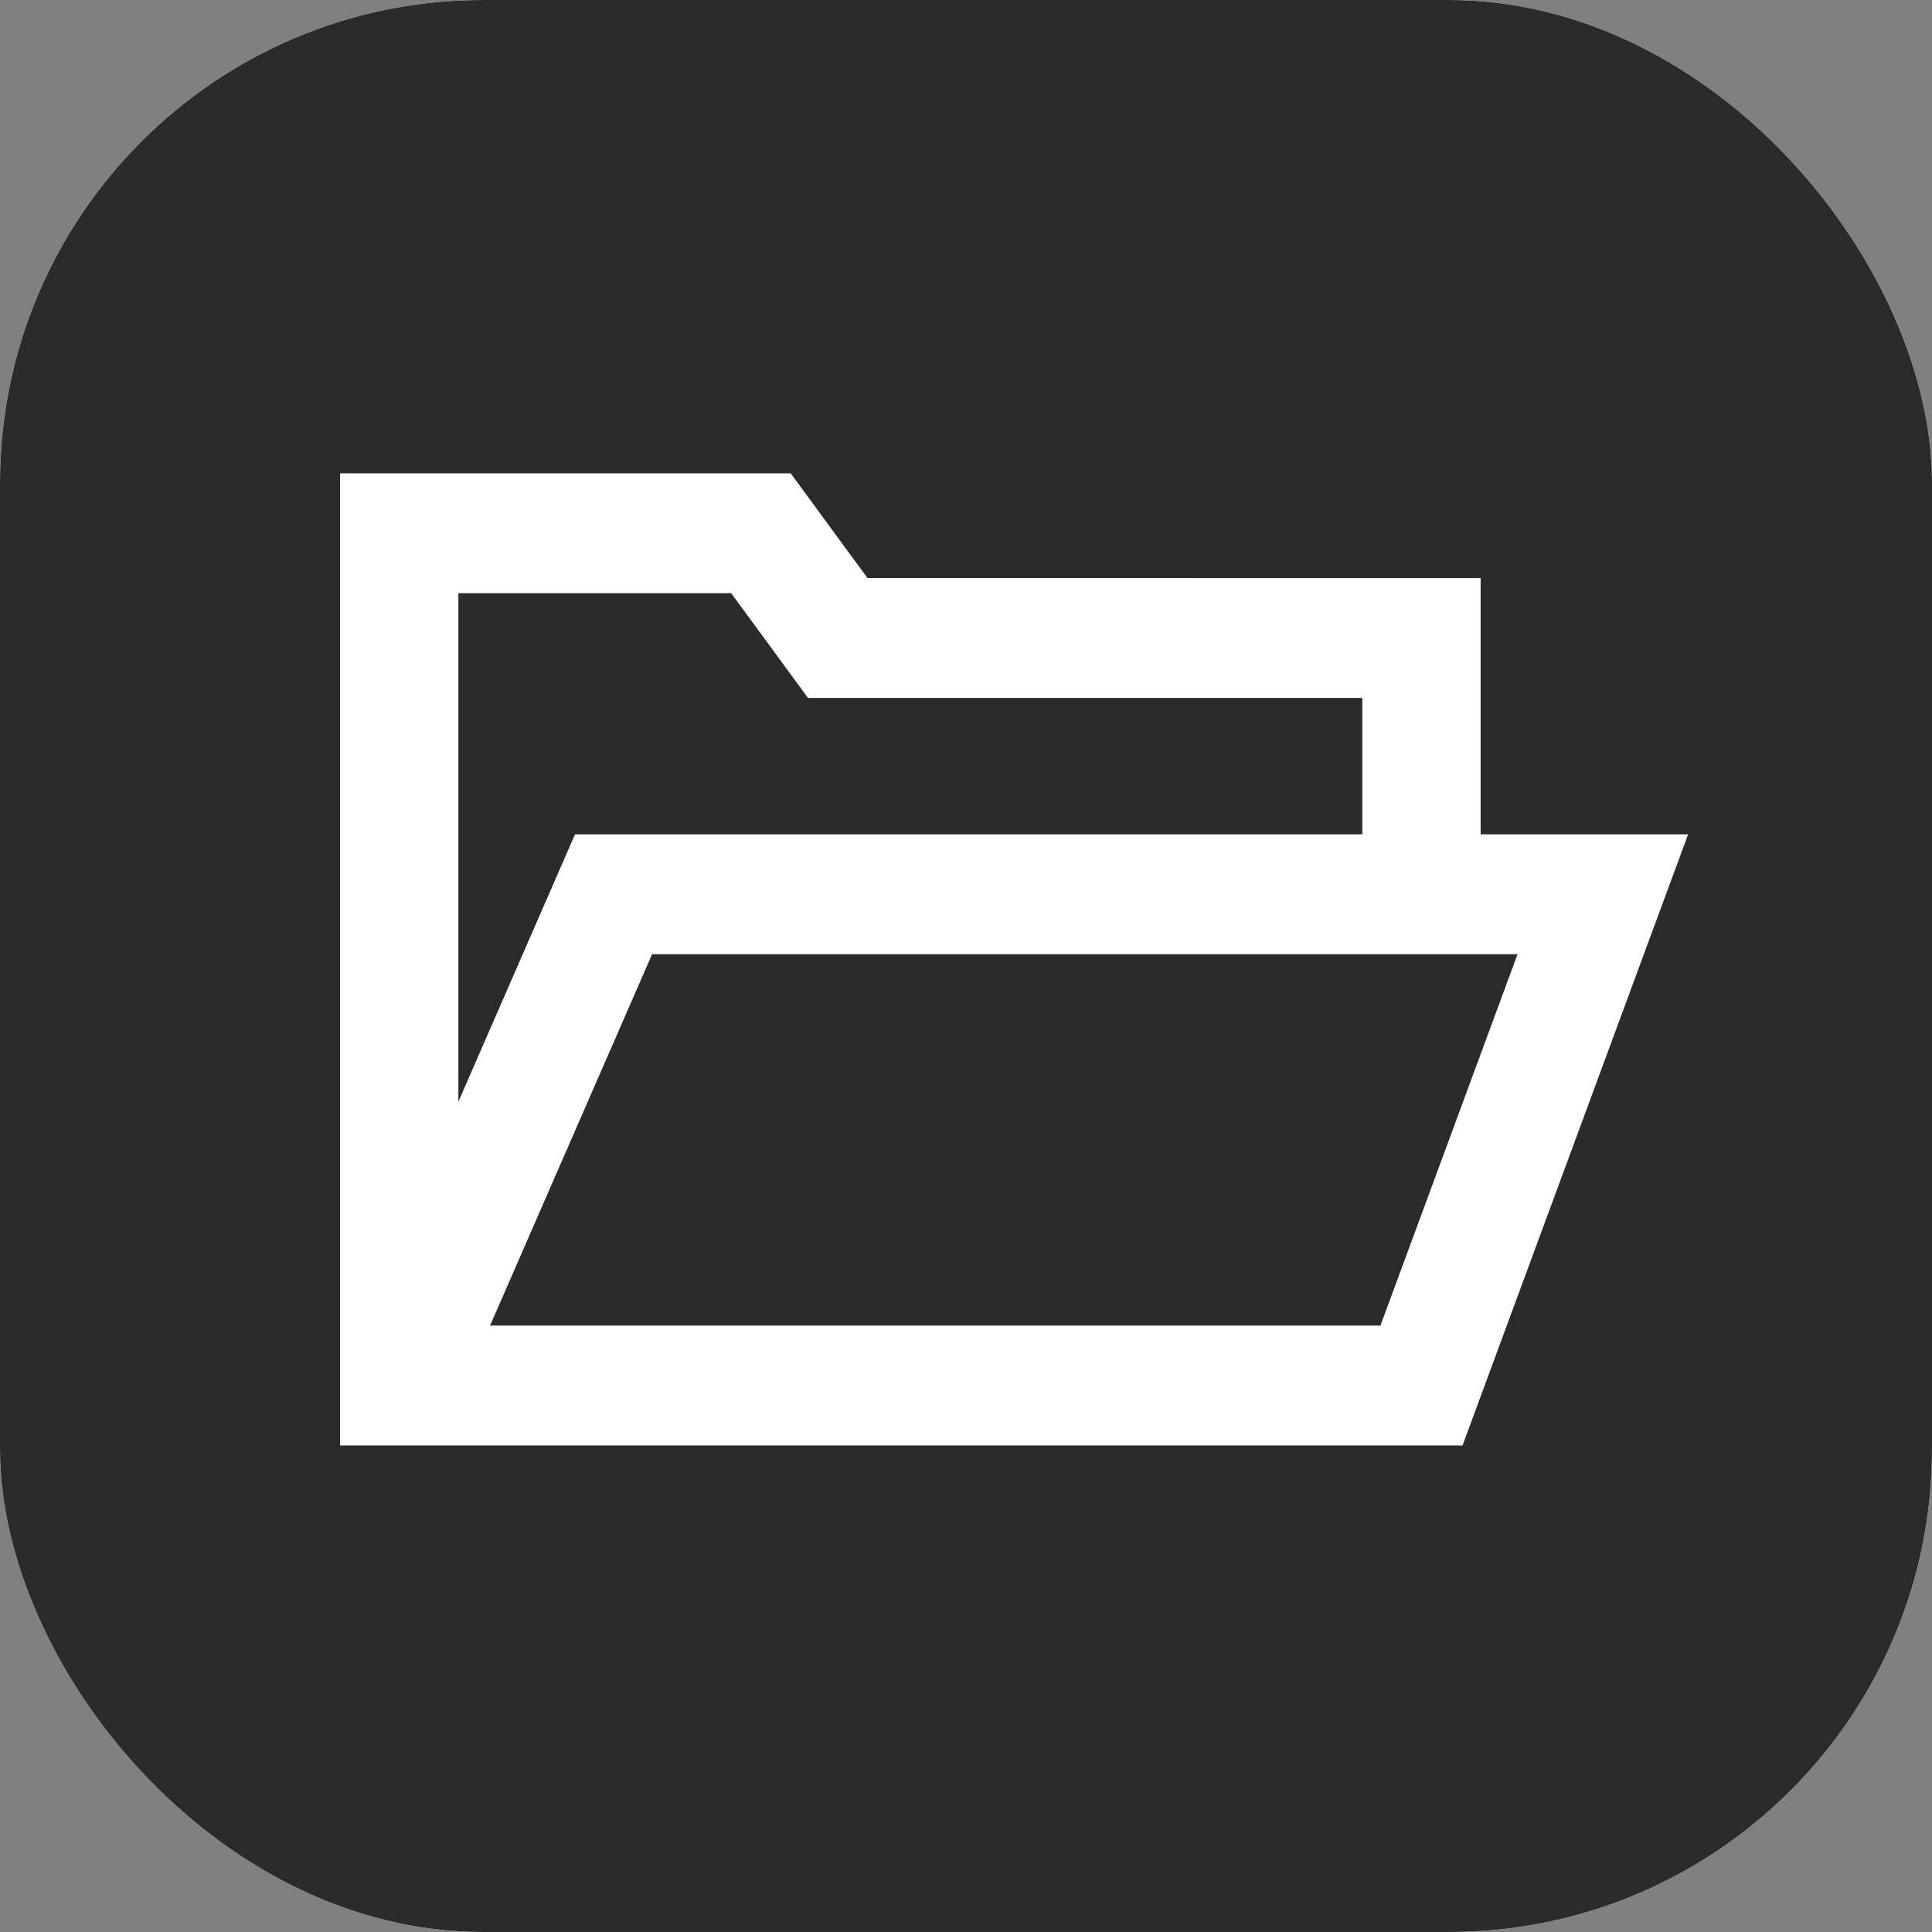 <svg xmlns="http://www.w3.org/2000/svg" width="1000" height="1000"><rect width="100%" height="100%" fill="#808080" stroke="none"/><svg xmlns="http://www.w3.org/2000/svg" xmlns:xlink="http://www.w3.org/1999/xlink" xmlns:svgjs="http://svgjs.dev/svgjs" width="1000" height="1000" style="display:inline"><g clip-path="url(#a)"><path fill="#fff" d="M0 0h1000v1000H0z"/><svg xmlns="http://www.w3.org/2000/svg" xmlns:xlink="http://www.w3.org/1999/xlink" xmlns:svgjs="http://svgjs.dev/svgjs" width="145" height="145" transform="scale(6.897)"><svg width="145" height="145" viewBox="0 0 145 145" fill="none" xmlns="http://www.w3.org/2000/svg"><path fill="#2B2B2B" d="M0 0h145v145H0z"/><path d="M26 35.76h-.24v72.48h83.83l.058-.157 16.577-44.907.119-.323h-15.467v-19.23H64.983l-5.694-7.765-.072-.098H26Zm34.688 16.282.072.098h41.717v10.713H43.311l-.063.144L34.16 83.83V44.276h20.835l5.693 7.766Zm53.544 19.327-10.468 28.355H36.41l12.37-28.355h65.452Z" fill="#fff" stroke="#fff" stroke-width=".48"/></svg></svg></g><defs><clipPath id="a"><rect width="1000" height="1000" rx="250" ry="250"/></clipPath></defs></svg></svg>